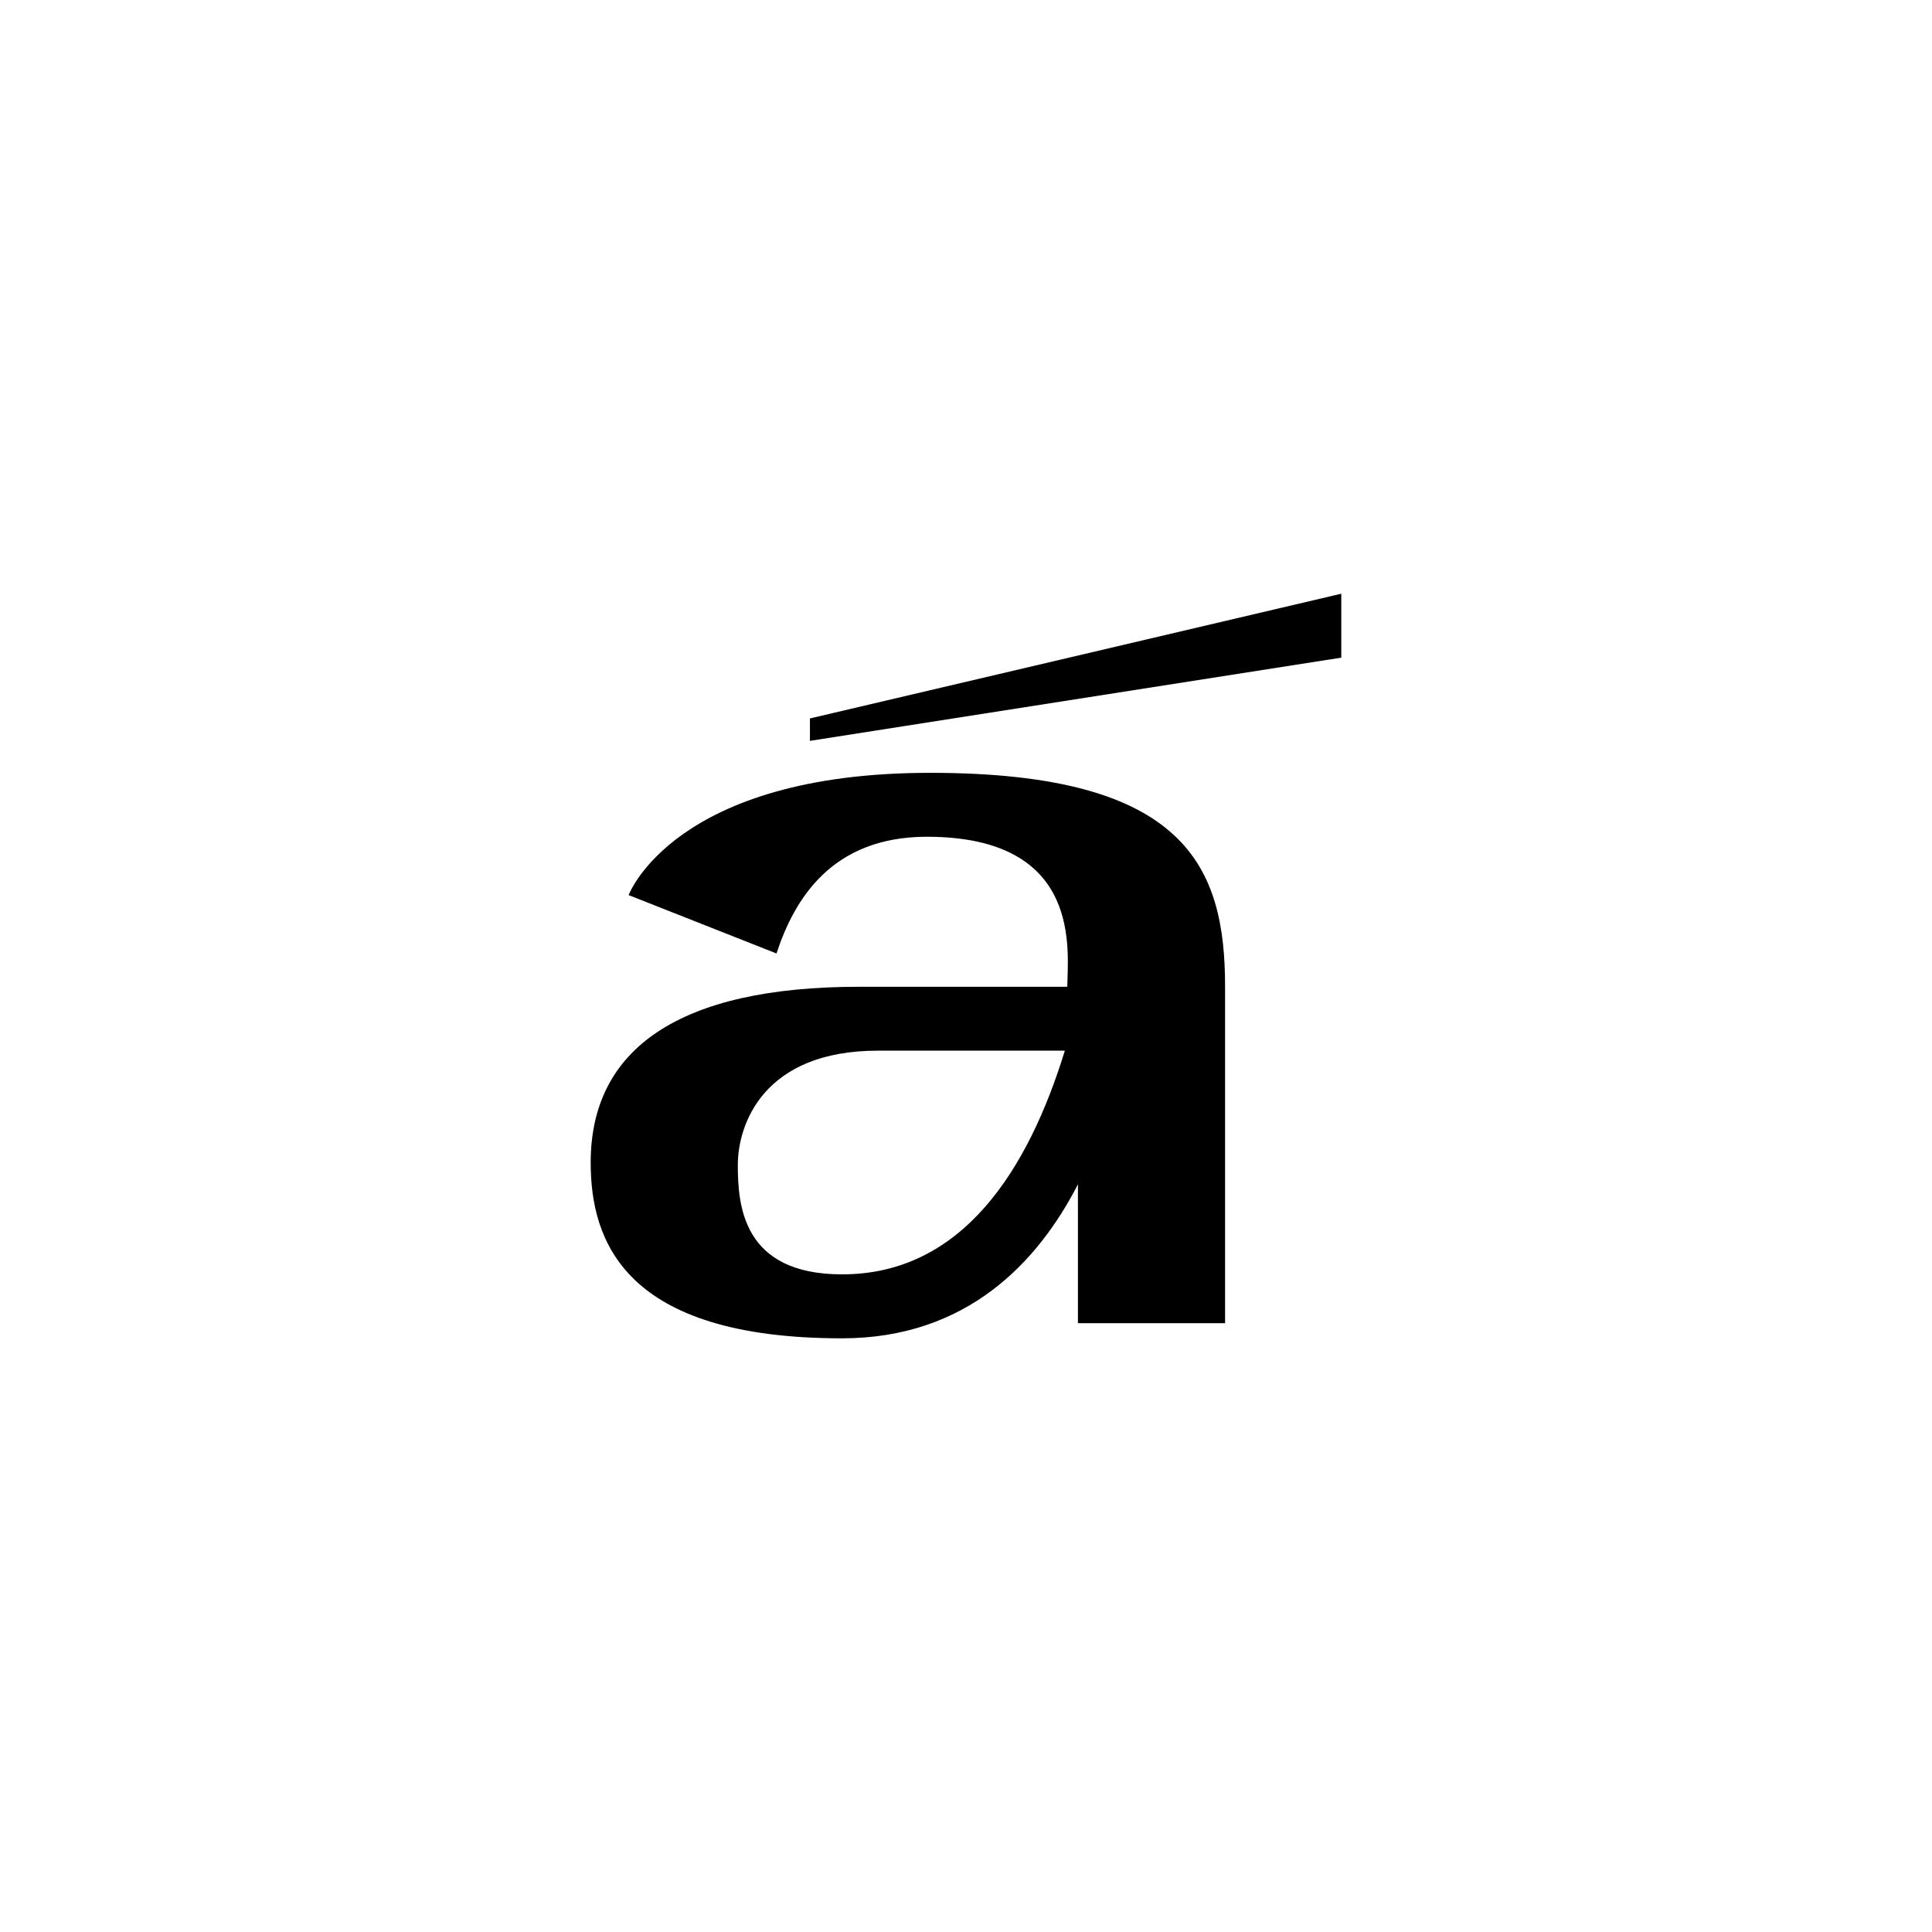 <?xml version="1.0" encoding="UTF-8"?> <svg xmlns="http://www.w3.org/2000/svg" xmlns:xlink="http://www.w3.org/1999/xlink" version="1.1" id="Layer_1" x="0px" y="0px" viewBox="0 0 566.93 566.93" style="enable-background:new 0 0 566.93 566.93;" xml:space="preserve"> <g> <path d="M272.96,226.78c-75.25,0-88.49,35.88-88.49,35.88l43.39,17.13c5.21-15.91,16.2-34.25,44.12-34.25 c46.14,0,41.22,33.96,41.22,44.02c-18.54,0-47.17,0-61.11,0c-52.72,0-78.76,18.15-78.76,51.58c0,22.99,9.84,51.58,73.77,51.58 c36.76,0,57.57-22.53,69.21-45.19v40.75h43.18v-98.72C359.49,254.48,348.21,226.78,272.96,226.78z M247.1,373.95 c-29.22,0-30.59-20.28-30.59-32.11s7.45-33.53,41.08-33.53c33.63,0,54.88,0,54.88,0C301.67,343.43,282.31,373.95,247.1,373.95z"></path> <polygon points="237.67,210.82 237.67,217.4 393.59,192.98 393.59,174.22 "></polygon> </g> </svg> 
